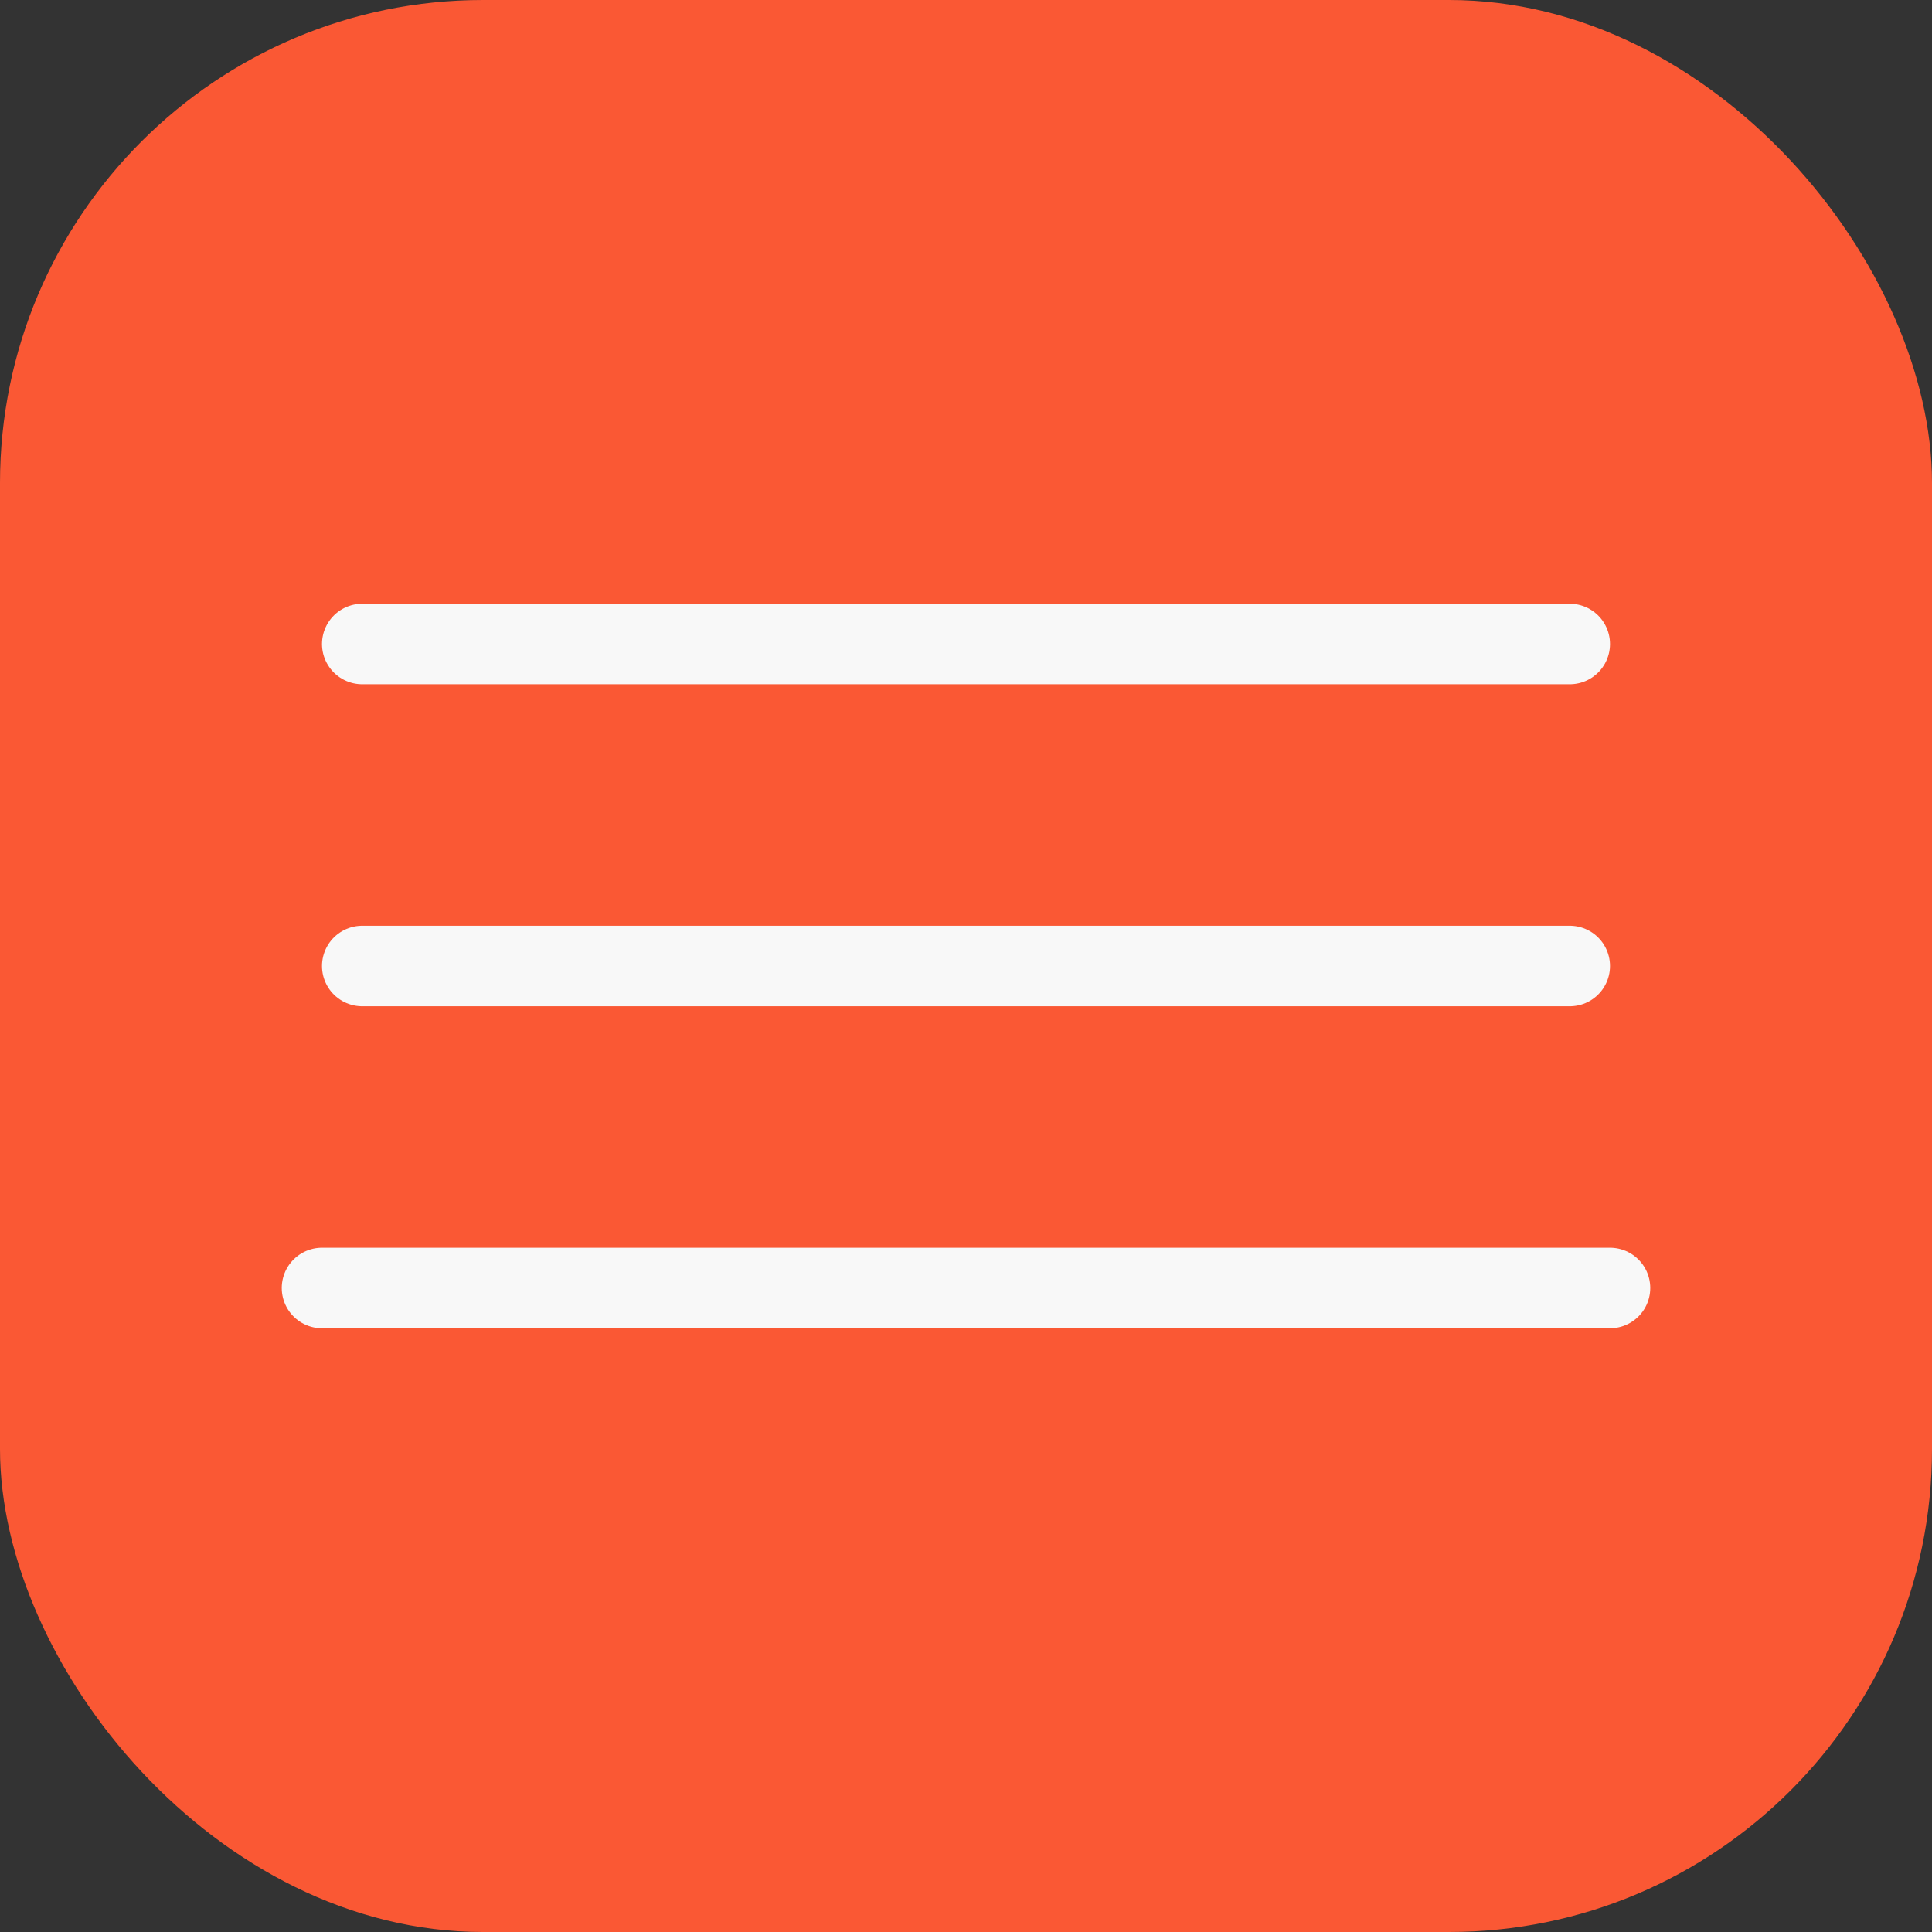 <?xml version="1.0" encoding="UTF-8"?> <svg xmlns="http://www.w3.org/2000/svg" width="48" height="48" viewBox="0 0 48 48" fill="none"><rect x="0" y="0" width="48" height="48" fill="#333333" stroke="none"/><rect width="48" height="48" rx="12" fill="#FA5834"></rect><line x1="9" y1="16" x2="39" y2="16" stroke="#F8F8F8" stroke-width="2" stroke-linecap="round"></line><line x1="9" y1="24" x2="39" y2="24" stroke="#F8F8F8" stroke-width="2" stroke-linecap="round"></line><path d="M8 32H40" stroke="#F8F8F8" stroke-width="2" stroke-linecap="round"></path></svg> 